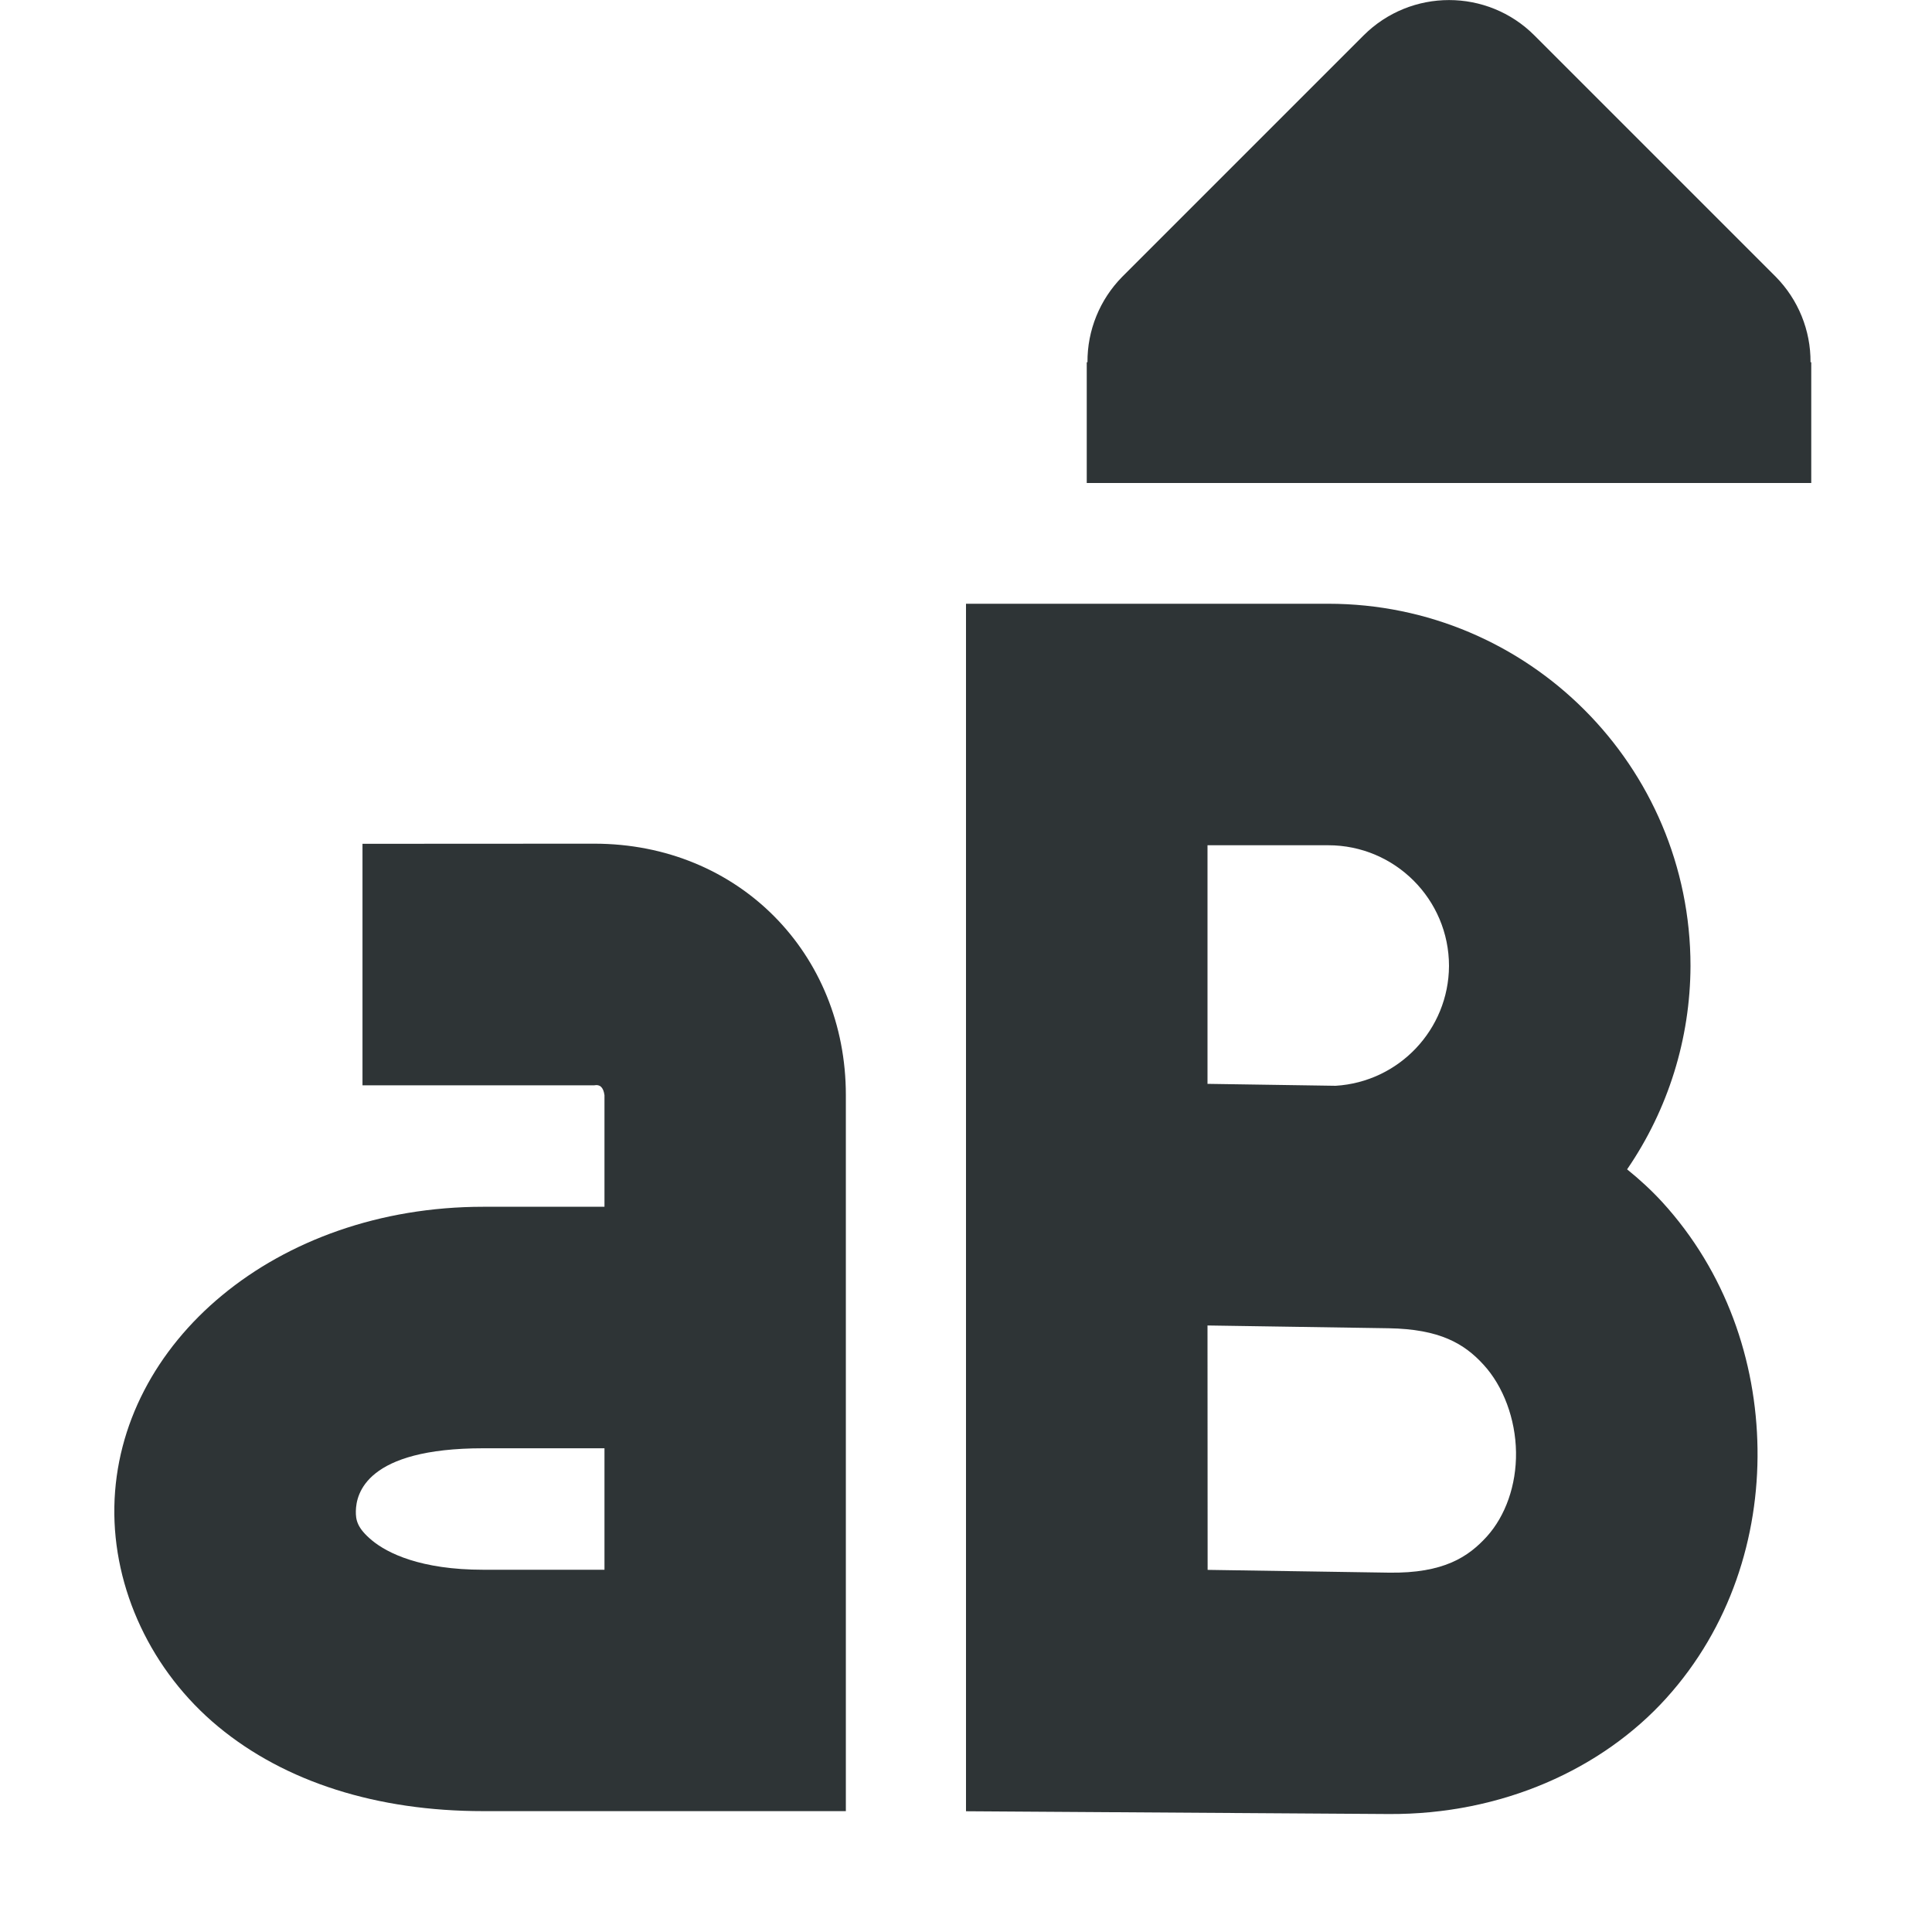 <svg viewBox="0 0 16 16" xmlns="http://www.w3.org/2000/svg"><g fill="#2e3436"><path d="m9 4v-1h.006c-.002-.264.102-.519.287-.707l2-2c.391-.39 1.024-.39 1.414 0l2 2c.185.188.289.443.287.707h.006v1z"/><path d="m3.002 6.988v2h1.92c.045-.009.075.015.084.082v.924h-1.004c-1.716 0-3.03 1.125-3.055 2.484-.012.679.306 1.363.861 1.822.555.459 1.315.699 2.193.699h3.004v-5.93c0-1.171-.887-2.082-2.084-2.082zm1 5.006h1.004v1.006h-1.004c-.519 0-.794-.138-.92-.242-.126-.104-.136-.172-.135-.244.003-.144.085-.52 1.055-.52z"/><path d="m8 5v10l3.5.023c.939.006 1.769-.373 2.299-.959.53-.586.766-1.337.756-2.066-.01-.73-.262-1.466-.789-2.043-.089-.097-.187-.187-.291-.271.34-.496.523-1.082.525-1.684 0-1.657-1.343-3-3-3zm2 2h1c.552 0 1 .448 1 1-.003.526-.414.96-.939.992l-1.061-.016zm0 3.977 1.5.023c.422.007.626.126.787.303.162.177.264.447.268.723.004.276-.089.529-.24.697-.152.168-.356.308-.814.301l-1.5-.023z"/></g></svg>